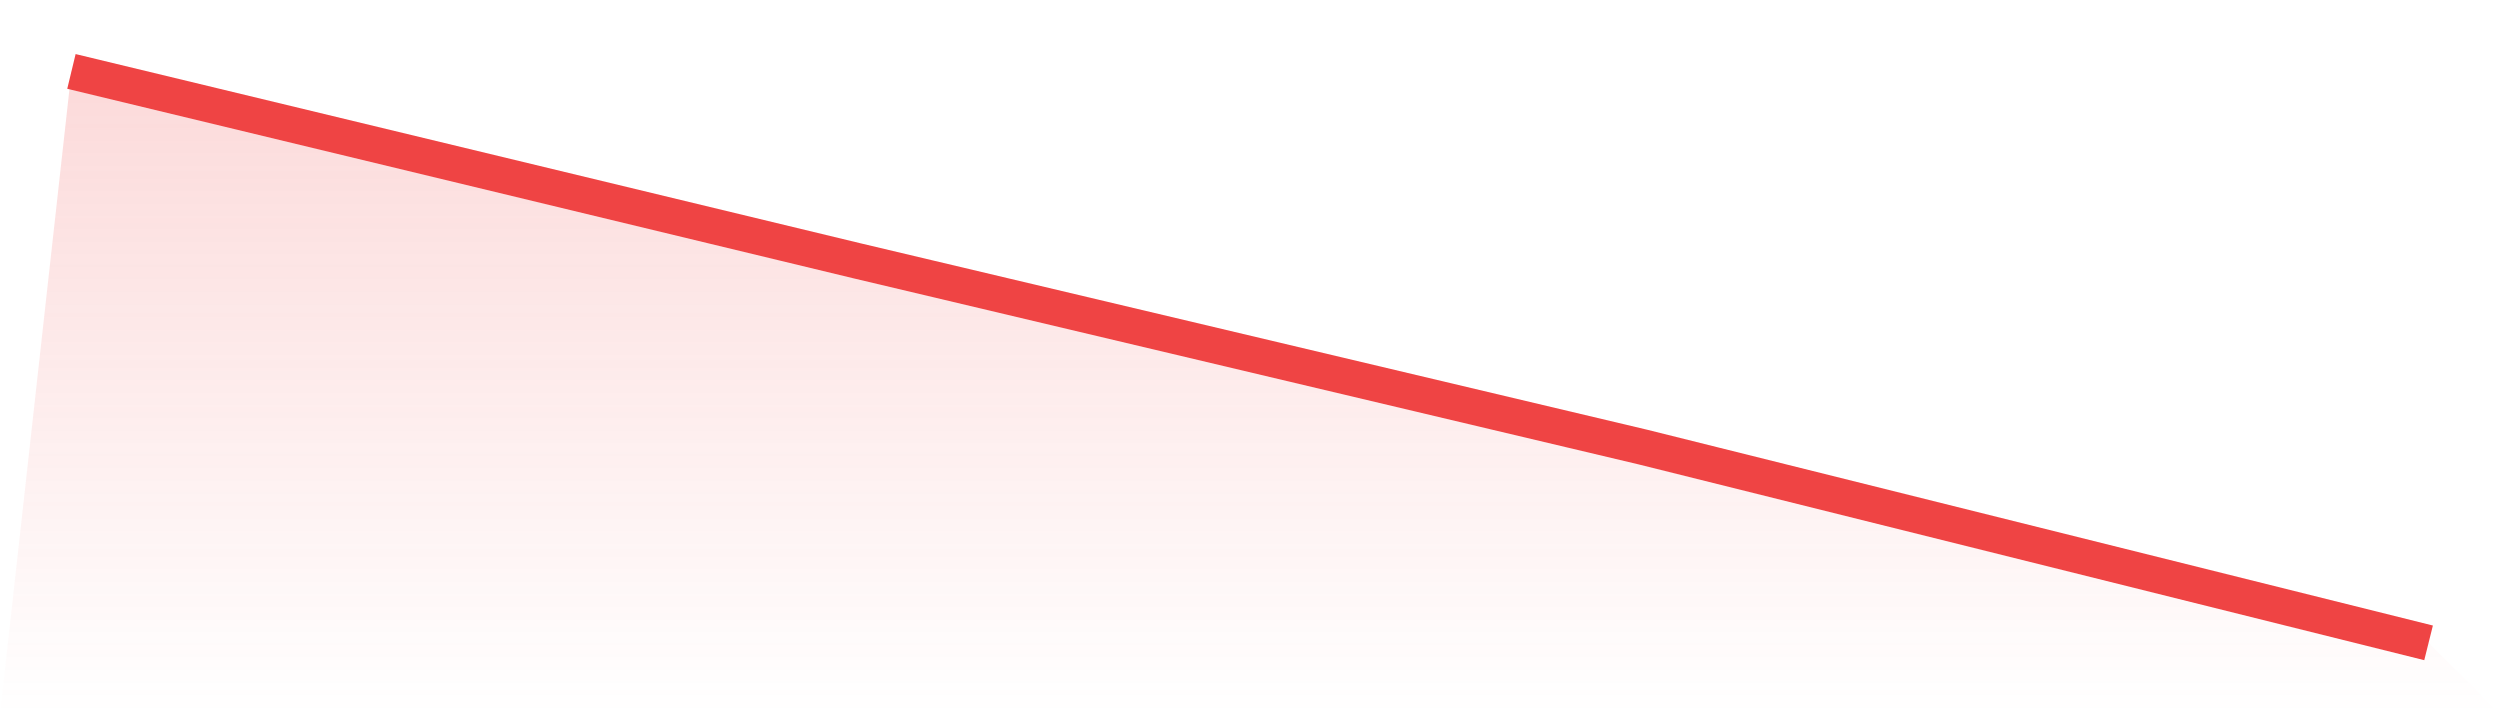 <svg viewBox="0 0 140 40" xmlns="http://www.w3.org/2000/svg">
<defs>
<linearGradient id="gradient" x1="0" x2="0" y1="0" y2="1">
<stop offset="0%" stop-color="#ef4444" stop-opacity="0.2"/>
<stop offset="100%" stop-color="#ef4444" stop-opacity="0"/>
</linearGradient>
</defs>
<path d="M4,4 L4,4 L48,14.607 L92,25.035 L136,36 L140,40 L0,40 z" fill="url(#gradient)"/>
<path d="M4,4 L4,4 L48,14.607 L92,25.035 L136,36" fill="none" stroke="#ef4444" stroke-width="2"/>
</svg>